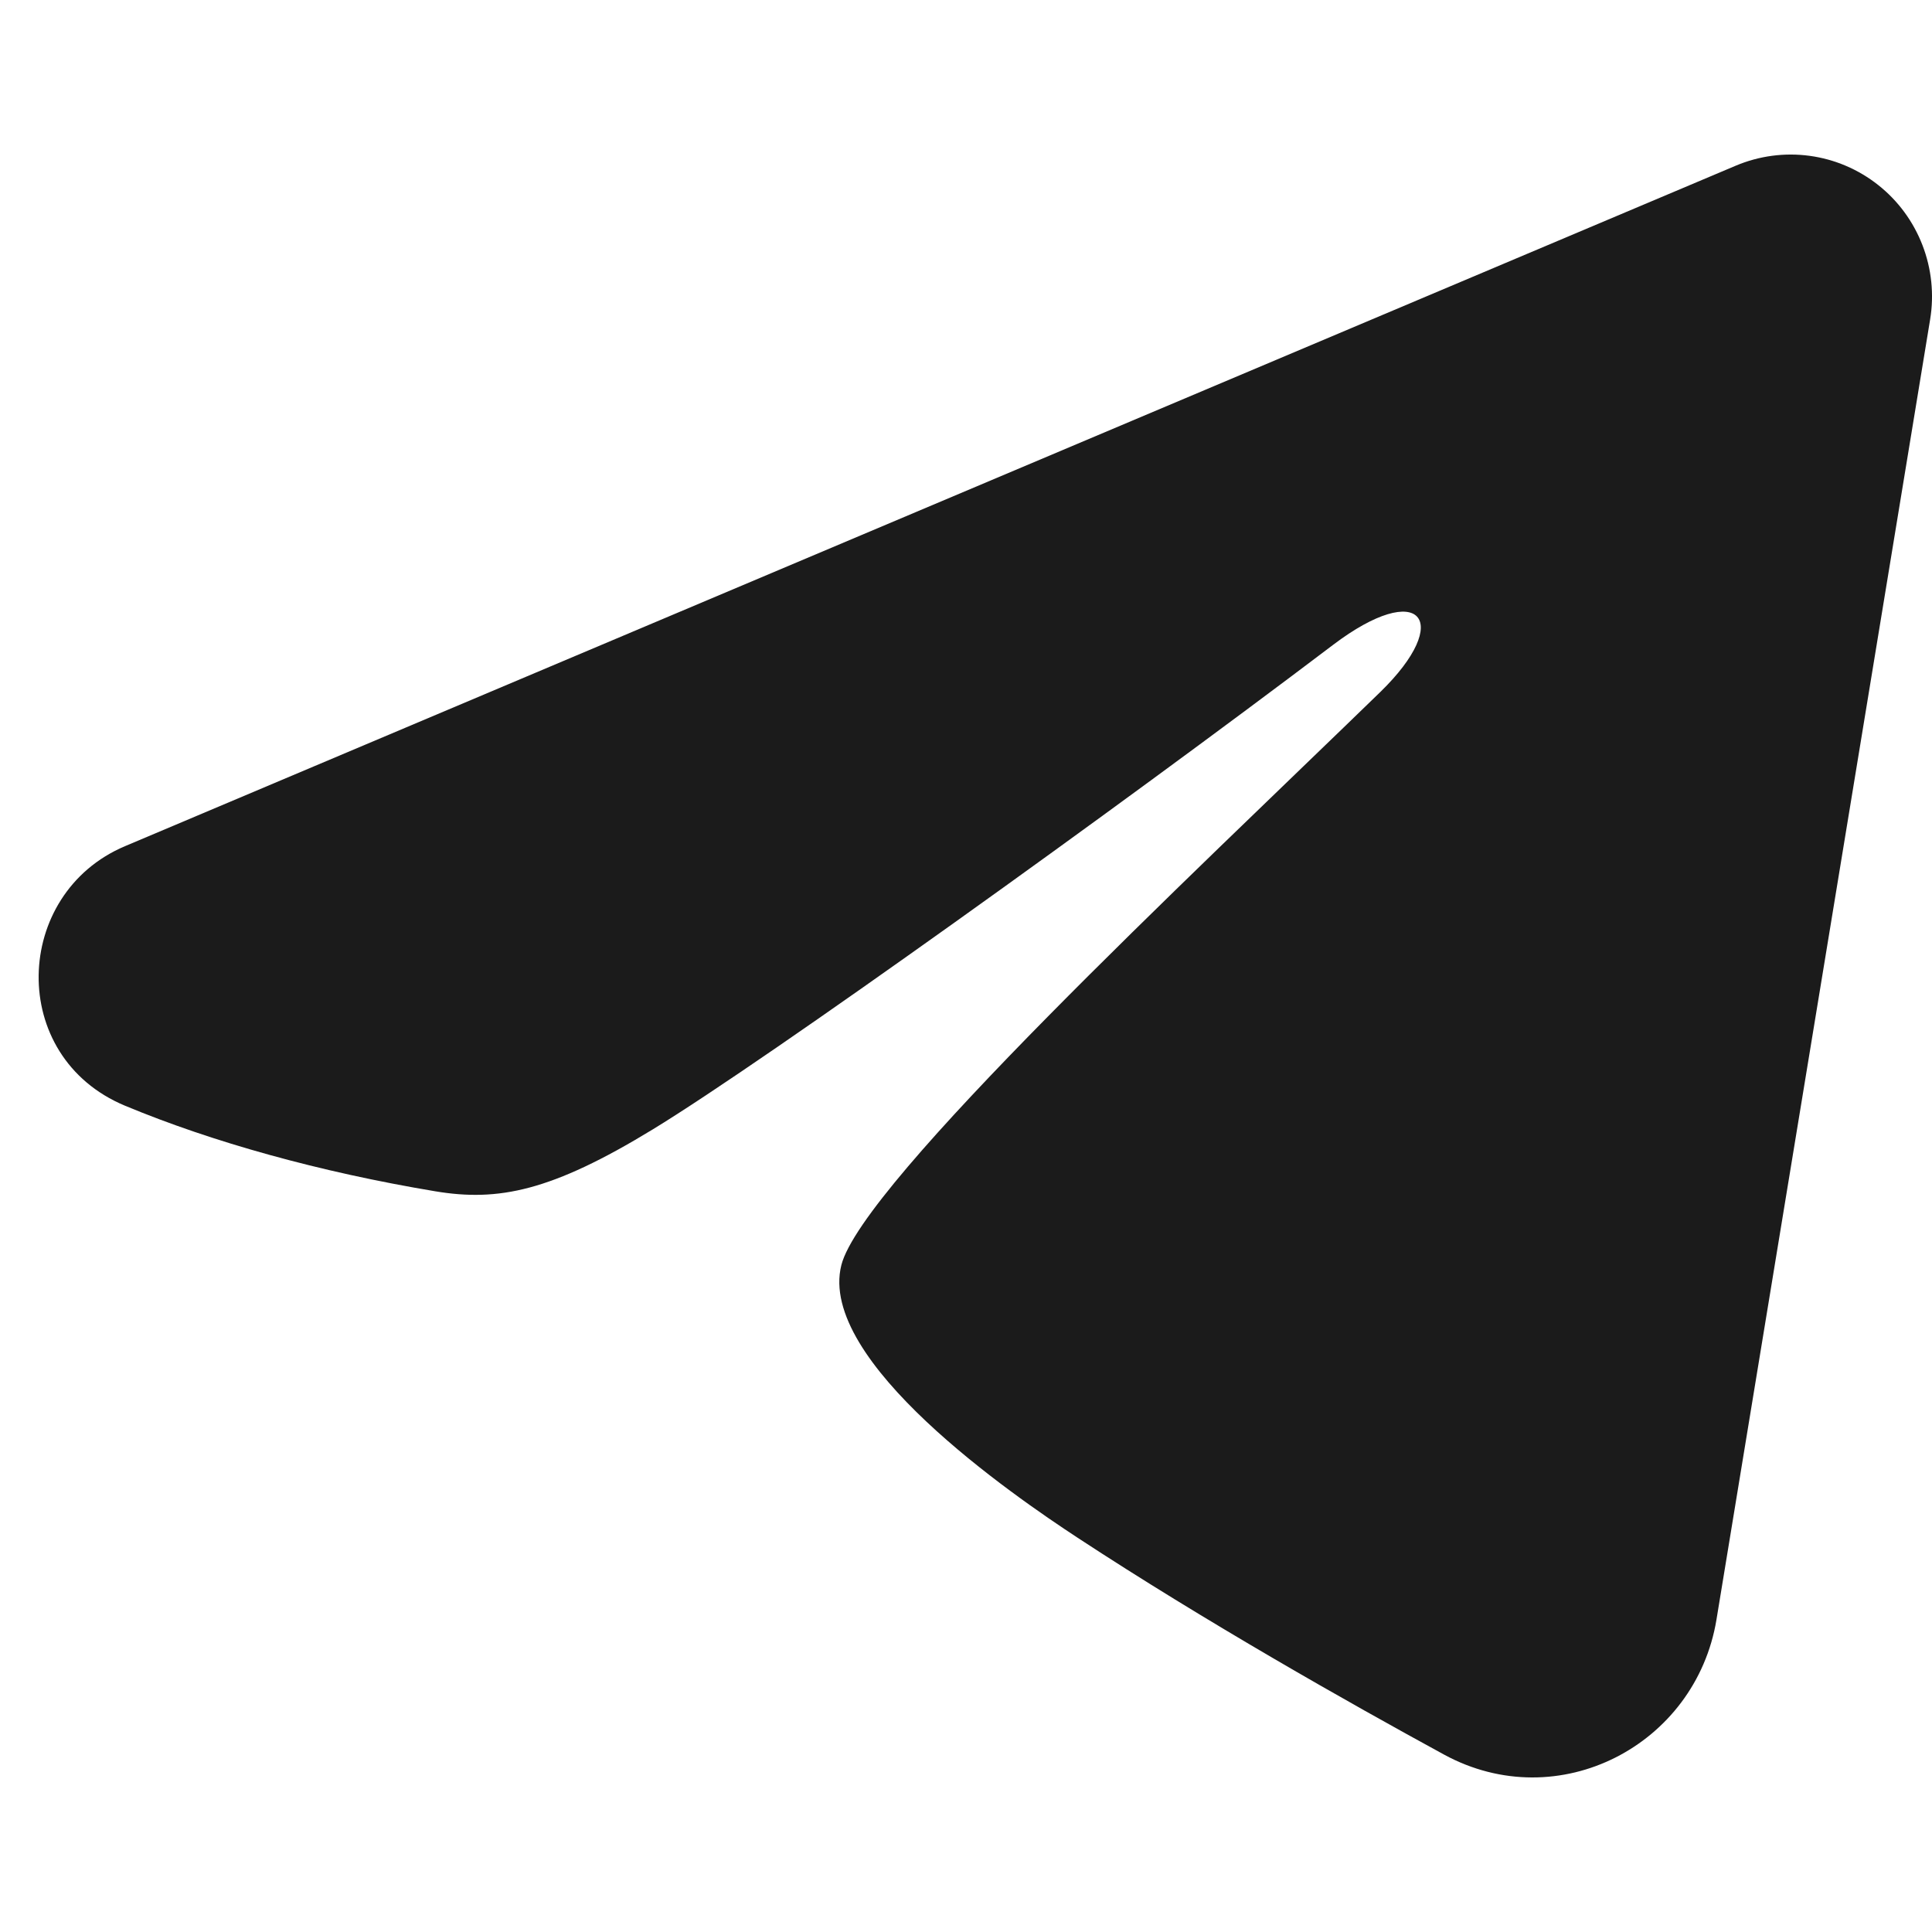 <?xml version="1.0" encoding="UTF-8"?> <svg xmlns="http://www.w3.org/2000/svg" width="50" height="50" viewBox="0 0 50 50" fill="none"> <path fill-rule="evenodd" clip-rule="evenodd" d="M44.924 4.287C45.527 4.033 46.186 3.945 46.834 4.033C47.482 4.121 48.094 4.382 48.607 4.788C49.121 5.194 49.516 5.731 49.752 6.342C49.989 6.954 50.058 7.618 49.952 8.265L44.422 41.916C43.886 45.162 40.336 47.024 37.369 45.407C34.887 44.054 31.201 41.97 27.886 39.795C26.228 38.707 21.149 35.221 21.774 32.741C22.31 30.62 30.843 22.65 35.719 17.912C37.633 16.051 36.76 14.977 34.5 16.689C28.885 20.941 19.877 27.406 16.898 29.226C14.27 30.83 12.899 31.104 11.261 30.83C8.272 30.331 5.5 29.558 3.238 28.617C0.181 27.345 0.329 23.127 3.235 21.899L44.924 4.287Z" fill="#1B1B1B"></path> </svg> 